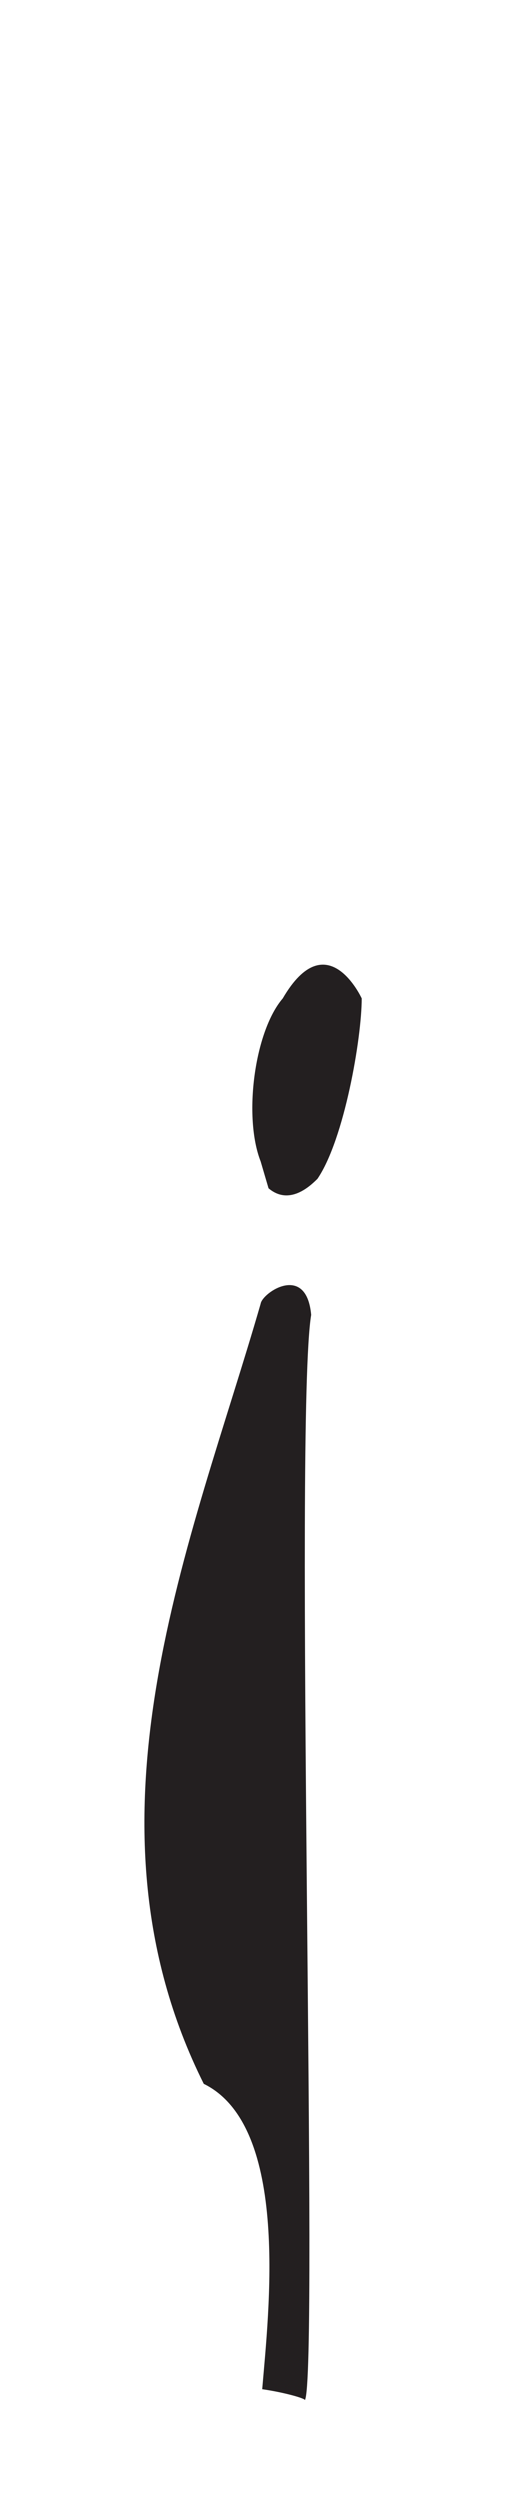 <?xml version="1.0" encoding="utf-8"?>
<!-- Generator: Adobe Illustrator 21.0.0, SVG Export Plug-In . SVG Version: 6.00 Build 0)  -->
<svg version="1.1" id="Layer_1" xmlns="http://www.w3.org/2000/svg" xmlns:xlink="http://www.w3.org/1999/xlink" x="0px" y="0px"
	 viewBox="0 0 33.3 158" style="enable-background:new 0 0 33.3 158;" xml:space="preserve">
<style type="text/css">
	.st0{fill:#231F20;}
</style>
<g id="i">
	<path class="st0" d="M16.6,151c0.4-4.8,1.8-16.6-3.7-19.3c-8.4-16.8-0.7-34.4,3.6-49.3c0.1-0.7,2.9-2.6,3.2,0.7
		c-1.1,6.7,0.5,67.1-0.4,68.6C19.4,151.6,18,151.2,16.6,151z M17,75.1l-0.5-1.7c-1.1-2.8-0.4-8.2,1.4-10.3c2.8-4.8,5,0,5,0
		c0,2.5-1.1,8.9-2.8,11.4C19.6,75,18.3,76.2,17,75.1L17,75.1z"/>
</g>
<g id="t">
</g>
</svg>
